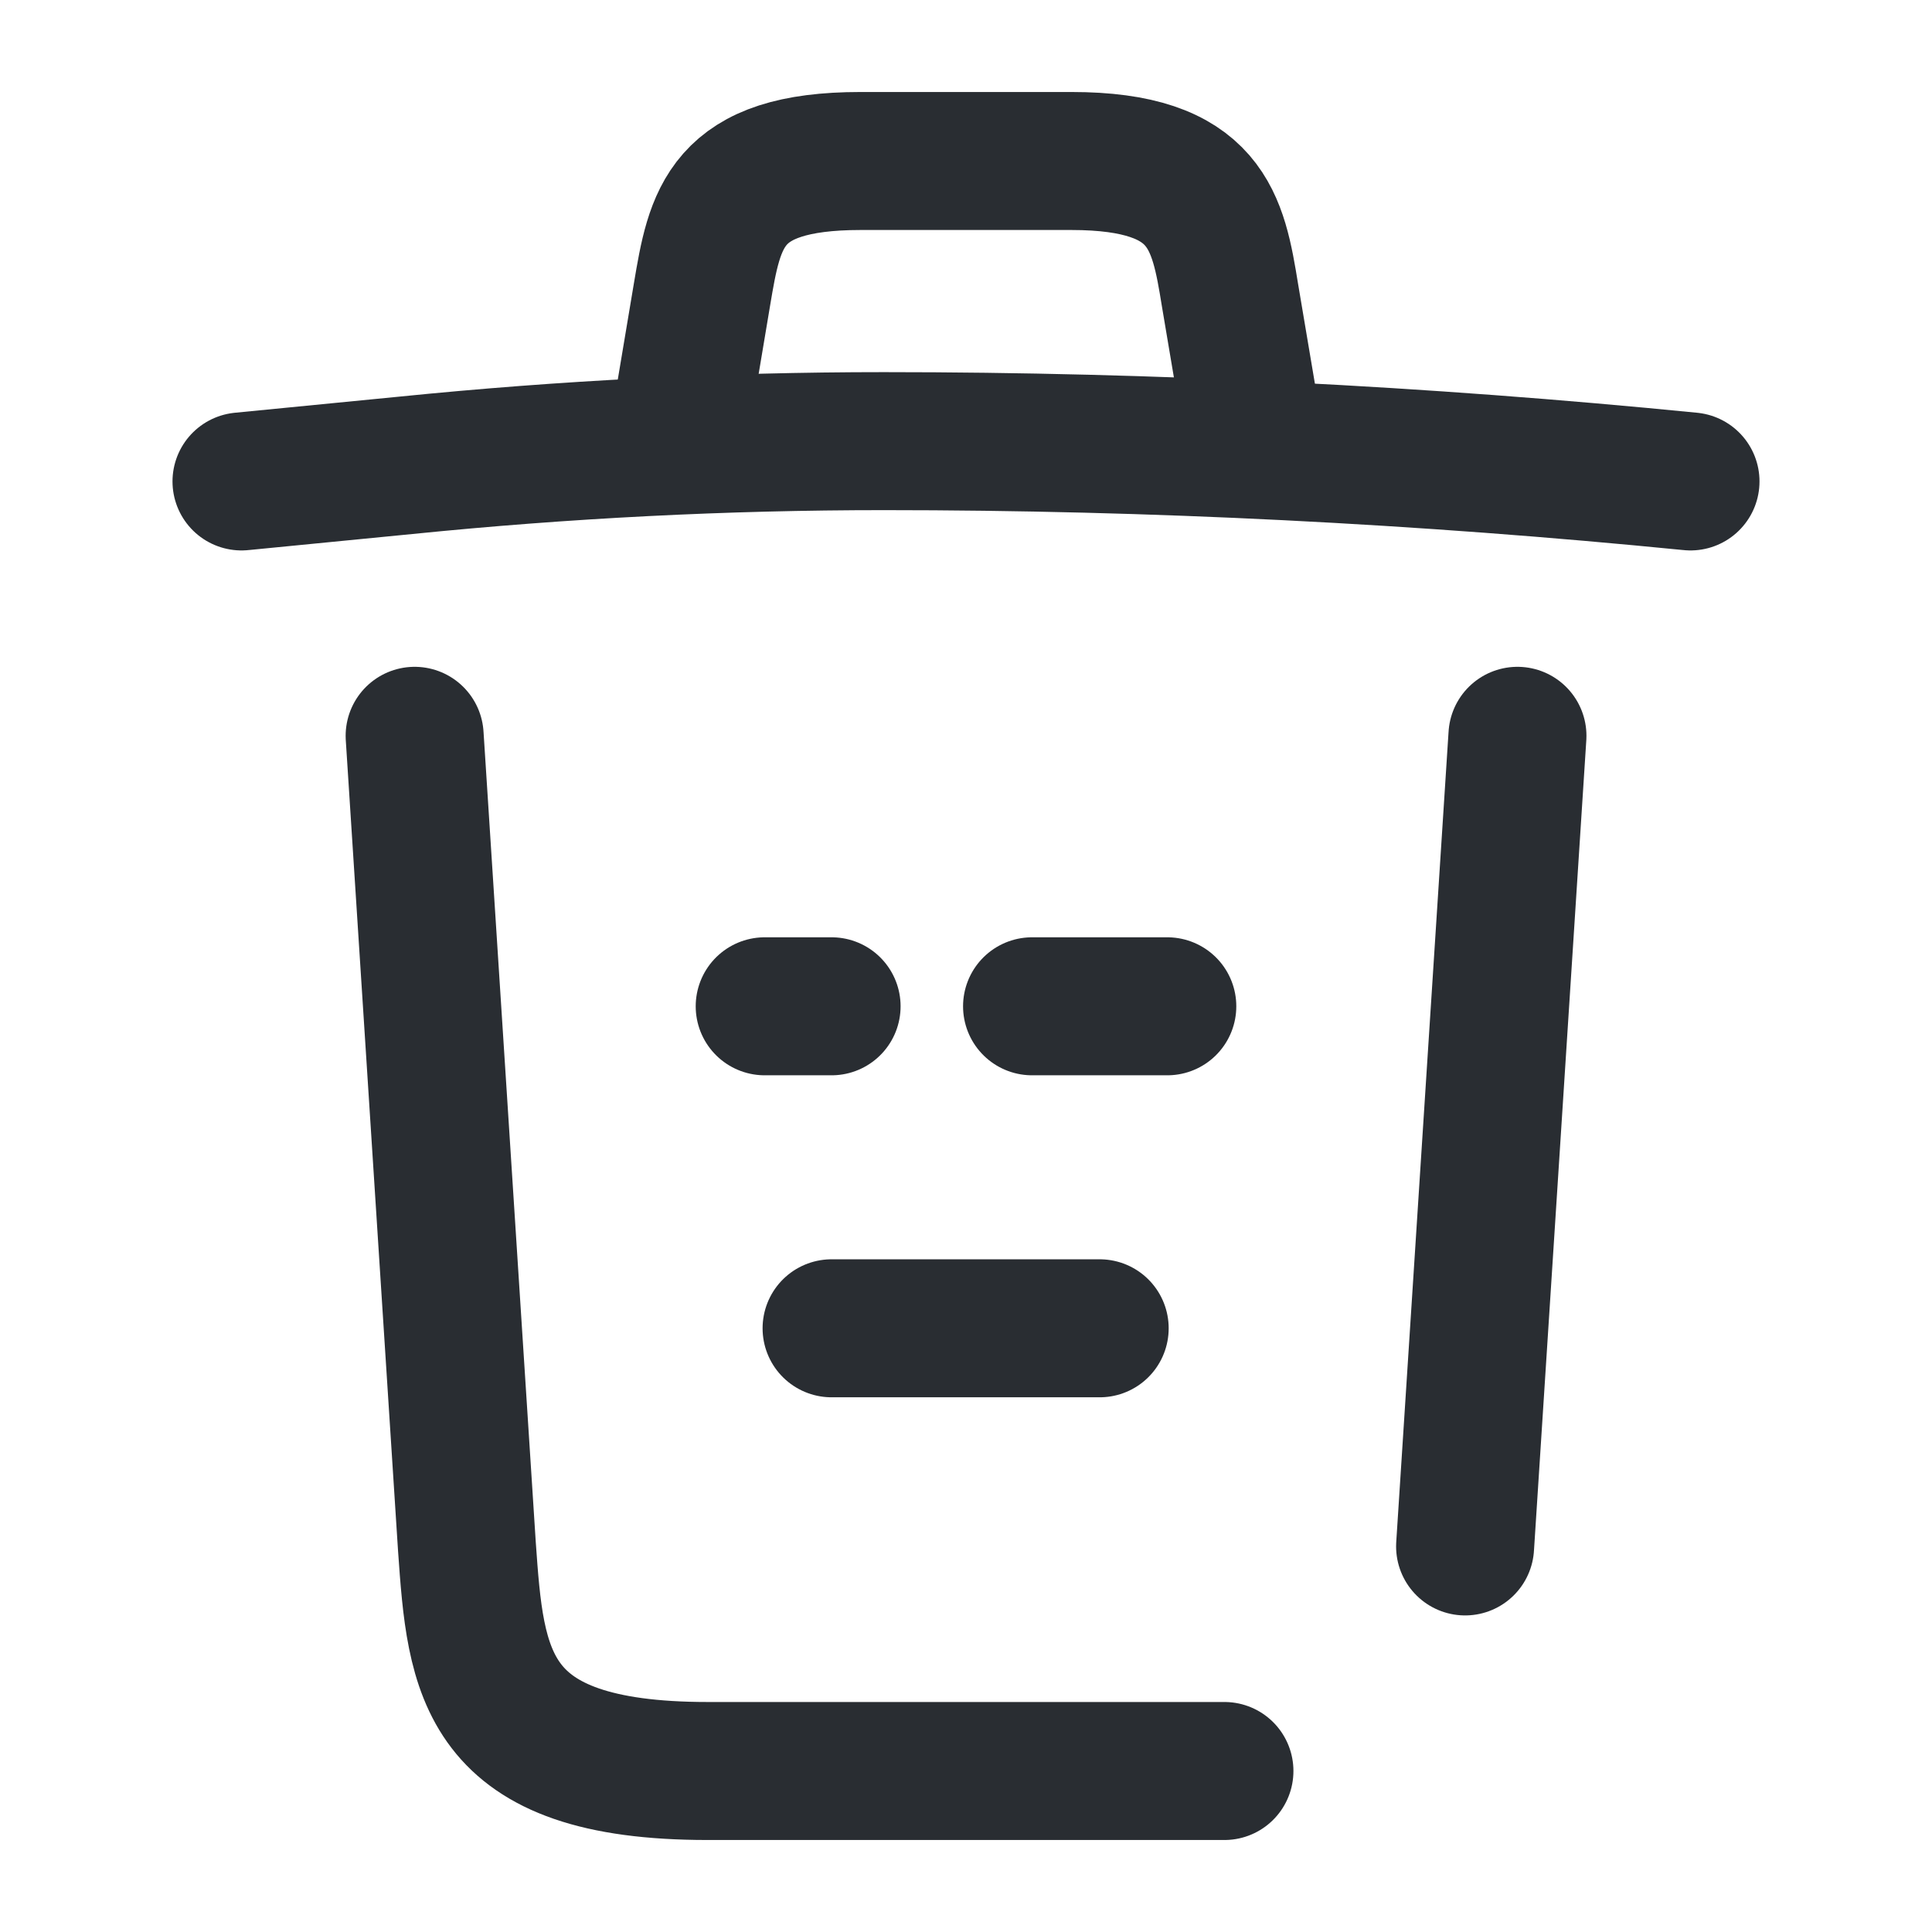 <svg viewBox="0 0 21 21" fill="none" xmlns="http://www.w3.org/2000/svg">
    <path
        d="M18.375 5.233C15.461 4.944 12.53 4.795 9.607 4.795C7.875 4.795 6.143 4.883 4.41 5.058L2.625 5.233"
        stroke="#292D32" stroke-width="1.5" stroke-linecap="round" stroke-linejoin="round" />
    <path
        d="M7.438 4.349L7.63 3.203C7.77 2.371 7.875 1.75 9.354 1.75H11.646C13.125 1.75 13.239 2.406 13.37 3.211L13.562 4.349"
        stroke="#292D32" stroke-width="1.5" stroke-linecap="round" stroke-linejoin="round" />
    <path d="M13.309 19.25H7.692C5.25 19.25 5.172 18.183 5.075 16.809L4.507 7.998" stroke="#292D32"
        stroke-width="1.5" stroke-linecap="round" stroke-linejoin="round" />
    <path d="M16.494 7.998L15.925 16.809" stroke="#292D32" stroke-width="1.5" stroke-linecap="round"
        stroke-linejoin="round" />
    <path d="M9.039 14.438H11.953" stroke="#292D32" stroke-width="1.5" stroke-linecap="round"
        stroke-linejoin="round" />
    <path d="M11.218 10.938H12.688" stroke="#292D32" stroke-width="1.5" stroke-linecap="round"
        stroke-linejoin="round" />
    <path d="M8.312 10.938H9.039" stroke="#292D32" stroke-width="1.5" stroke-linecap="round"
        stroke-linejoin="round" />
</svg>